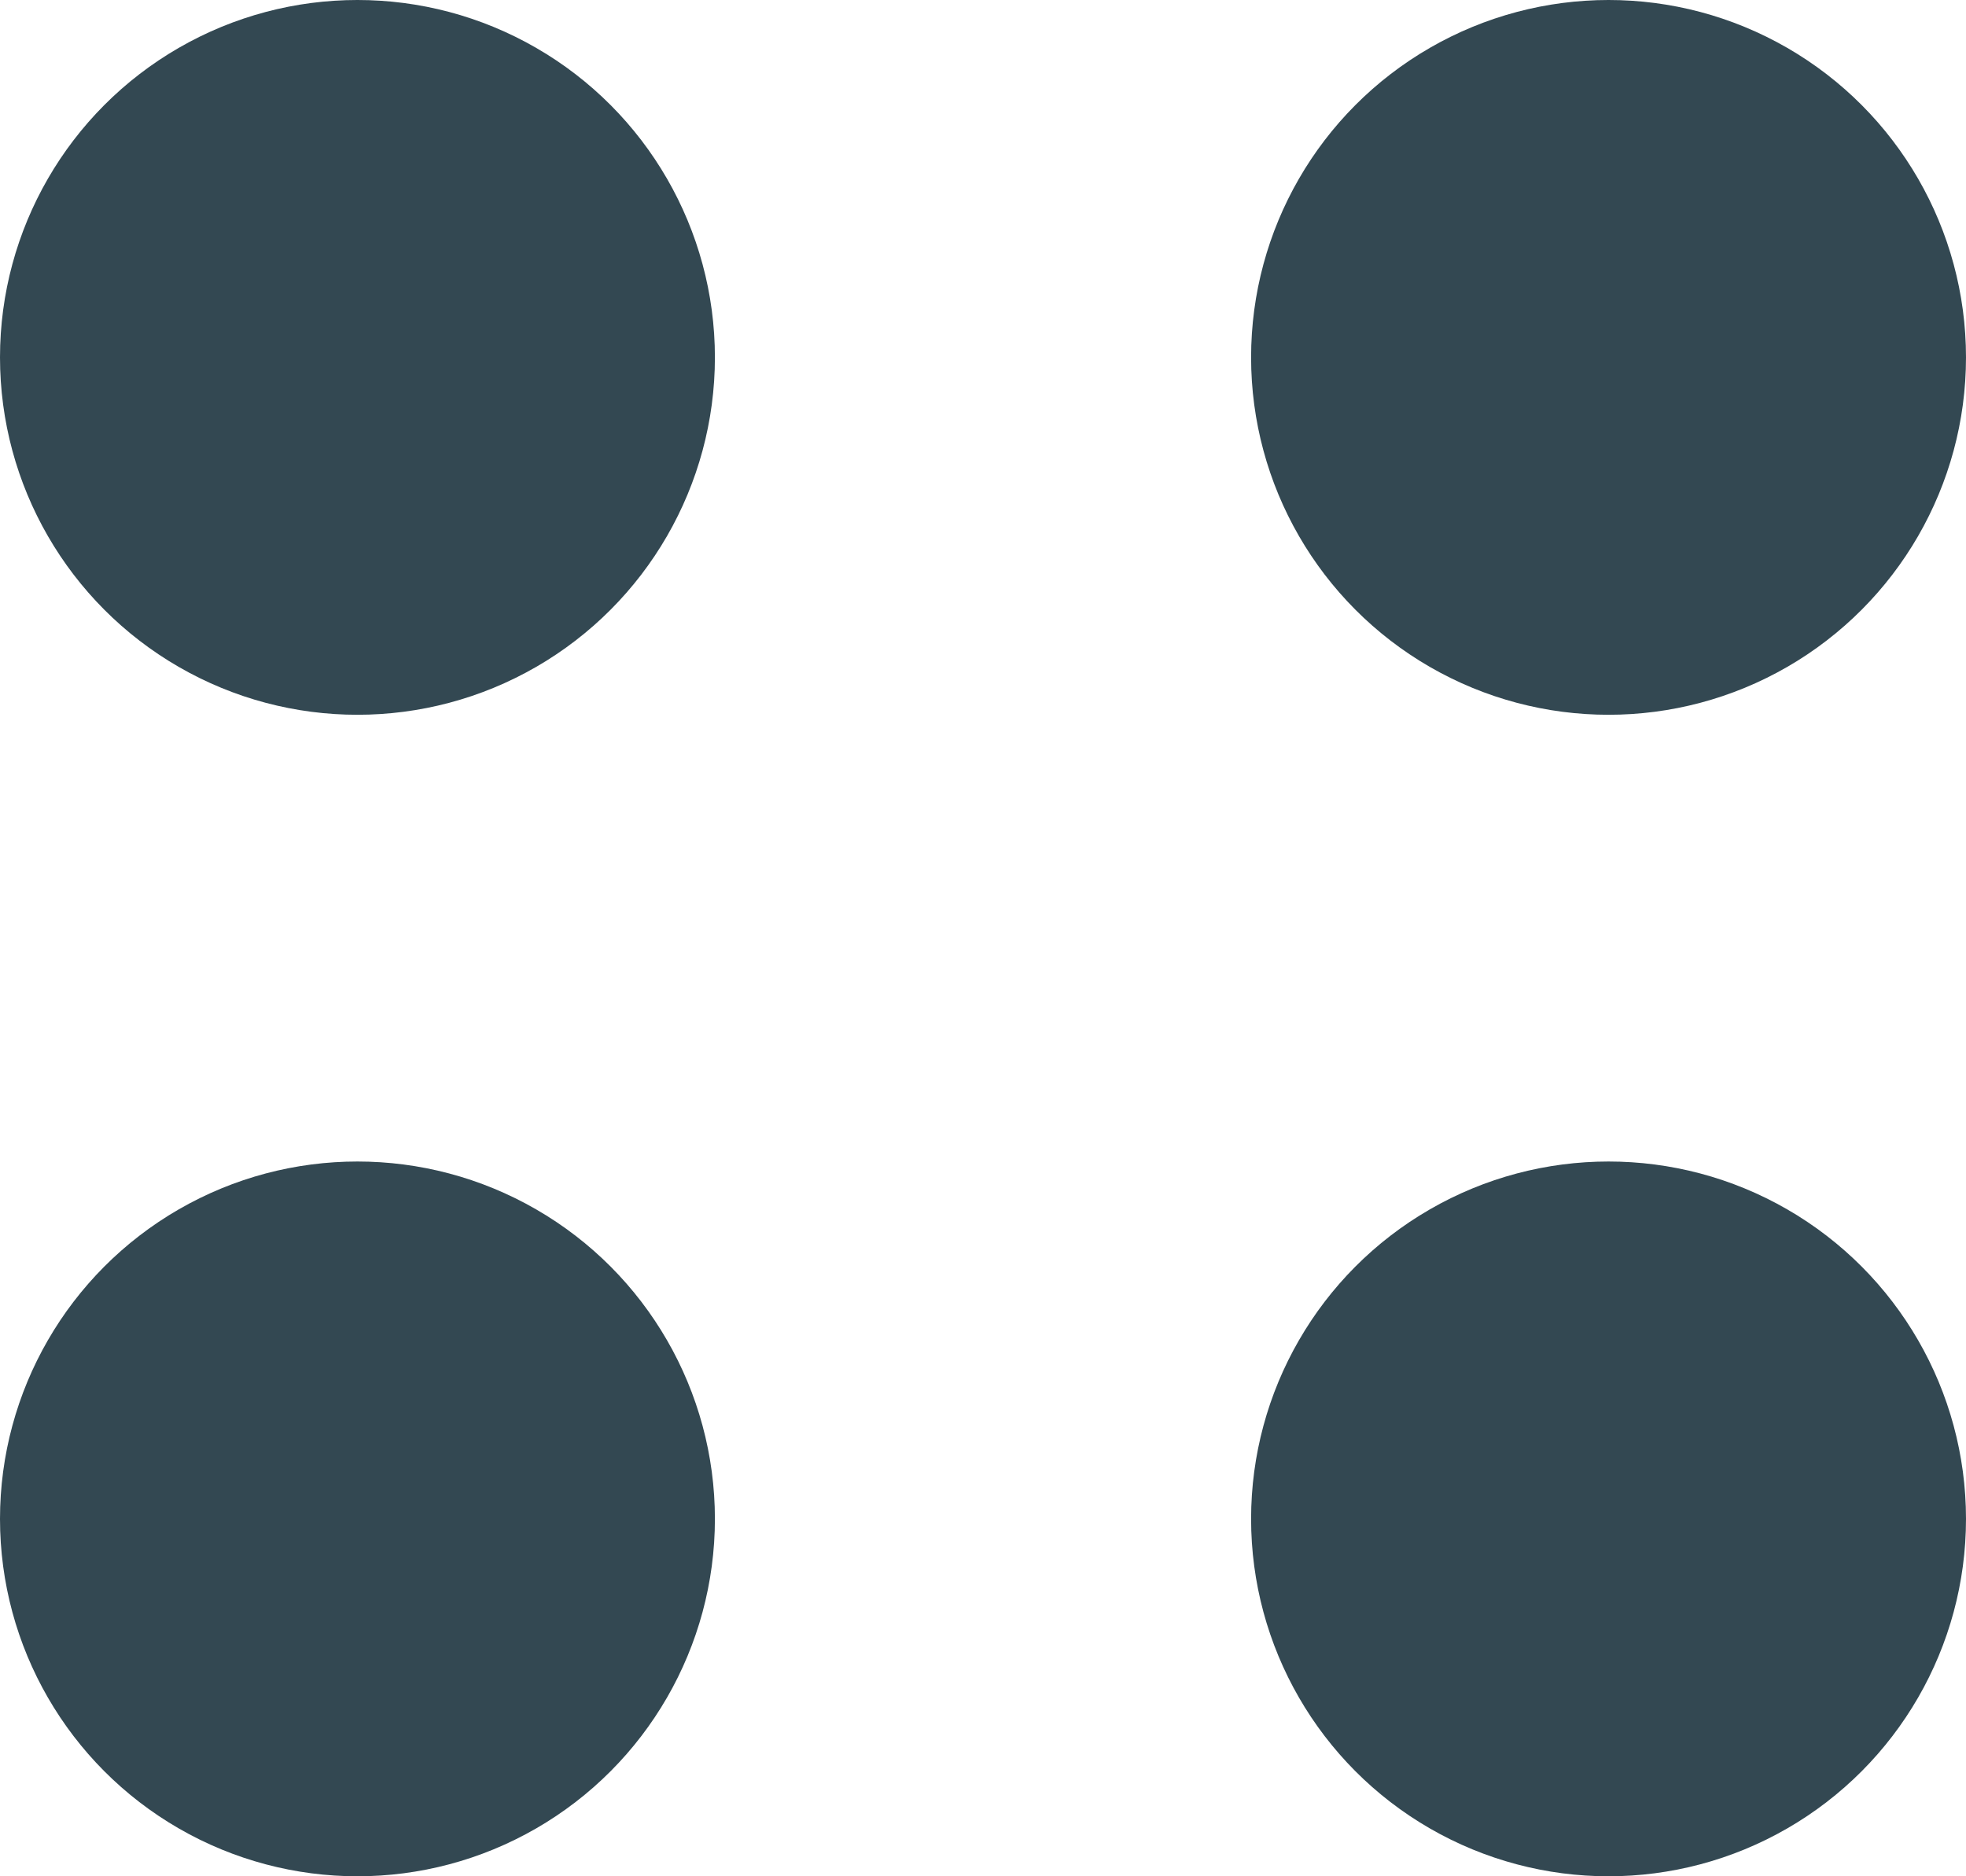 <?xml version="1.0" encoding="UTF-8"?>
<svg width="22px" height="21px" viewBox="0 0 22 21" version="1.1" xmlns="http://www.w3.org/2000/svg" xmlns:xlink="http://www.w3.org/1999/xlink">
    <title>Group 10</title>
    <g id="Page-1" stroke="none" stroke-width="1" fill="none" fill-rule="evenodd">
        <g id="Template-1a" transform="translate(-155, -277)" fill="#334852">
            <g id="Group-10" transform="translate(155, 277)">
                <circle id="Oval" cx="4" cy="4" r="4"></circle>
                <circle id="Oval" cx="18" cy="4" r="4"></circle>
                <circle id="Oval" cx="4" cy="17" r="4"></circle>
                <circle id="Oval" cx="18" cy="17" r="4"></circle>
            </g>
        </g>
    </g>
</svg>